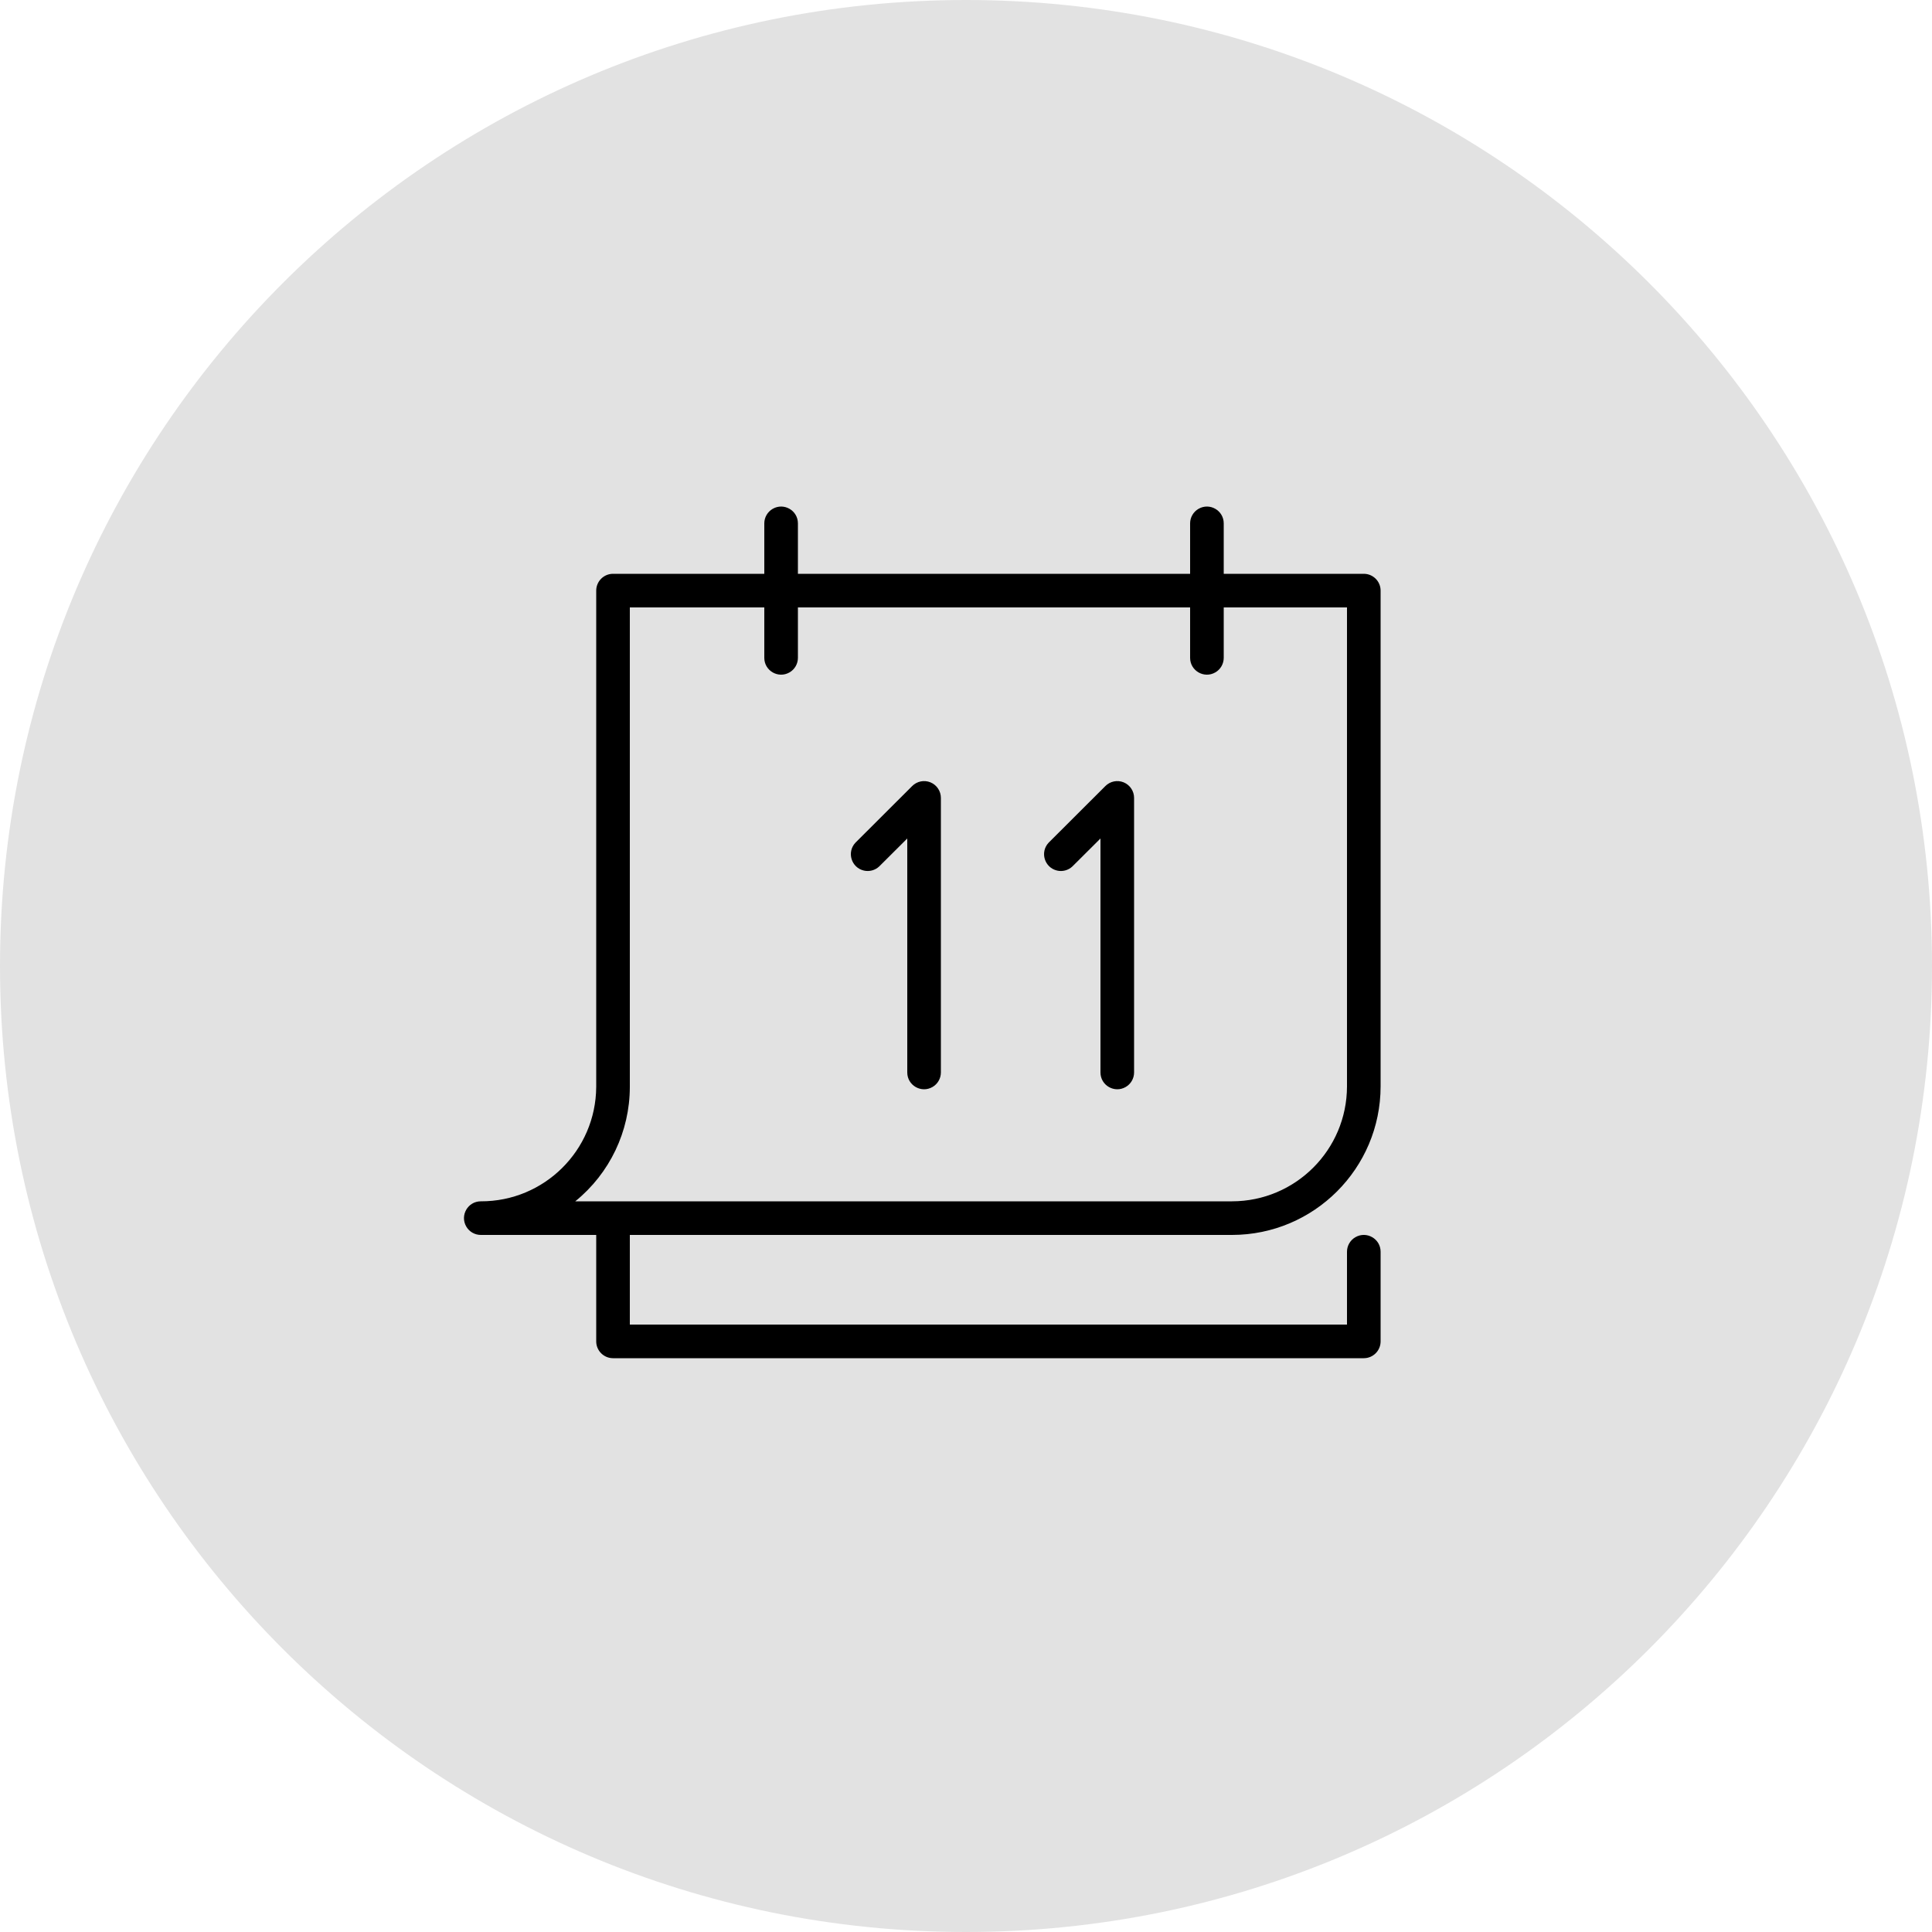 <?xml version="1.0" encoding="UTF-8"?> <svg xmlns="http://www.w3.org/2000/svg" viewBox="0 0 100.00 100.00" data-guides="{&quot;vertical&quot;:[],&quot;horizontal&quot;:[]}"><path fill="#e2e2e2" stroke="none" fill-opacity="1" stroke-width="1" stroke-opacity="1" color="rgb(51, 51, 51)" fill-rule="evenodd" x="0" y="0" width="100" height="100" rx="50" ry="50" id="tSvgcfd8112c24" title="Rectangle 1" d="M0 50C0 22.386 22.386 0 50 0C50 0 50 0 50 0C77.614 0 100 22.386 100 50C100 50 100 50 100 50C100 77.614 77.614 100 50 100C50 100 50 100 50 100C22.386 100 0 77.614 0 50Z" style="transform-origin: -17800px -14800px;"></path><path fill="#000000" stroke="#000000" fill-opacity="1" stroke-width="0" stroke-opacity="1" color="rgb(51, 51, 51)" fill-rule="evenodd" id="tSvg7982af0f43" title="Path 1" d="M63.769 63.92C68.015 63.917 71.457 60.475 71.46 56.229C71.46 47.676 71.46 39.123 71.46 30.57C71.46 30.09 71.07 29.7 70.59 29.7C68.173 29.7 65.757 29.7 63.34 29.7C63.34 28.83 63.34 27.96 63.34 27.09C63.34 26.42 62.615 26.002 62.035 26.337C61.766 26.492 61.6 26.779 61.6 27.09C61.6 27.96 61.6 28.83 61.6 29.7C54.833 29.7 48.067 29.7 41.3 29.7C41.3 28.83 41.3 27.96 41.3 27.09C41.3 26.42 40.575 26.002 39.995 26.337C39.726 26.492 39.56 26.779 39.56 27.09C39.56 27.96 39.56 28.83 39.56 29.7C36.95 29.7 34.34 29.7 31.73 29.7C31.25 29.7 30.86 30.09 30.86 30.57C30.86 39.135 30.86 47.699 30.86 56.264C30.838 59.545 28.167 62.19 24.886 62.18C24.216 62.18 23.798 62.905 24.133 63.485C24.288 63.754 24.575 63.92 24.886 63.92C26.877 63.92 28.869 63.92 30.86 63.92C30.86 65.757 30.86 67.593 30.86 69.43C30.86 69.91 31.25 70.3 31.73 70.3C44.683 70.3 57.637 70.3 70.59 70.3C71.07 70.3 71.46 69.91 71.46 69.43C71.46 67.883 71.46 66.337 71.46 64.79C71.46 64.12 70.735 63.702 70.155 64.037C69.886 64.192 69.72 64.479 69.72 64.79C69.72 66.047 69.72 67.303 69.72 68.56C57.347 68.56 44.973 68.56 32.6 68.56C32.6 67.013 32.6 65.467 32.6 63.92C42.99 63.92 53.38 63.92 63.769 63.92M32.6 56.264C32.6 47.989 32.6 39.715 32.6 31.44C34.92 31.44 37.24 31.44 39.56 31.44C39.56 32.31 39.56 33.18 39.56 34.05C39.56 34.72 40.285 35.138 40.865 34.803C41.134 34.648 41.3 34.361 41.3 34.05C41.3 33.18 41.3 32.31 41.3 31.44C48.067 31.44 54.833 31.44 61.6 31.44C61.6 32.31 61.6 33.18 61.6 34.05C61.6 34.72 62.325 35.138 62.905 34.803C63.174 34.648 63.34 34.361 63.34 34.05C63.34 33.18 63.34 32.31 63.34 31.44C65.467 31.44 67.593 31.44 69.72 31.44C69.72 39.703 69.72 47.966 69.72 56.229C69.717 59.514 67.054 62.177 63.769 62.18C52.438 62.18 41.107 62.18 29.775 62.18C31.56 60.734 32.597 58.561 32.6 56.264Z"></path><path fill="#000000" stroke="#000000" fill-opacity="1" stroke-width="0" stroke-opacity="1" color="rgb(51, 51, 51)" fill-rule="evenodd" id="tSvgae10897db" title="Path 2" d="M58.161 40.494C57.836 40.361 57.463 40.437 57.215 40.685C56.235 41.663 55.255 42.642 54.275 43.62C53.818 44.11 54.063 44.91 54.716 45.061C54.997 45.126 55.293 45.047 55.504 44.85C55.989 44.366 56.475 43.883 56.96 43.4C56.96 47.436 56.96 51.473 56.96 55.51C56.96 56.18 57.685 56.598 58.265 56.263C58.534 56.108 58.7 55.821 58.7 55.51C58.7 50.773 58.7 46.037 58.7 41.3C58.701 40.947 58.487 40.628 58.161 40.494Z"></path><path fill="#000000" stroke="#000000" fill-opacity="1" stroke-width="0" stroke-opacity="1" color="rgb(51, 51, 51)" fill-rule="evenodd" id="tSvg1bad64ace3" title="Path 3" d="M48.161 40.494C47.836 40.361 47.463 40.437 47.215 40.685C46.235 41.663 45.255 42.642 44.275 43.62C43.818 44.11 44.063 44.91 44.716 45.061C44.997 45.126 45.293 45.047 45.504 44.85C45.989 44.366 46.475 43.883 46.96 43.4C46.96 47.436 46.96 51.473 46.96 55.51C46.96 56.18 47.685 56.598 48.265 56.263C48.534 56.108 48.7 55.821 48.7 55.51C48.7 50.773 48.7 46.037 48.7 41.3C48.701 40.947 48.487 40.628 48.161 40.494Z"></path><defs></defs></svg> 